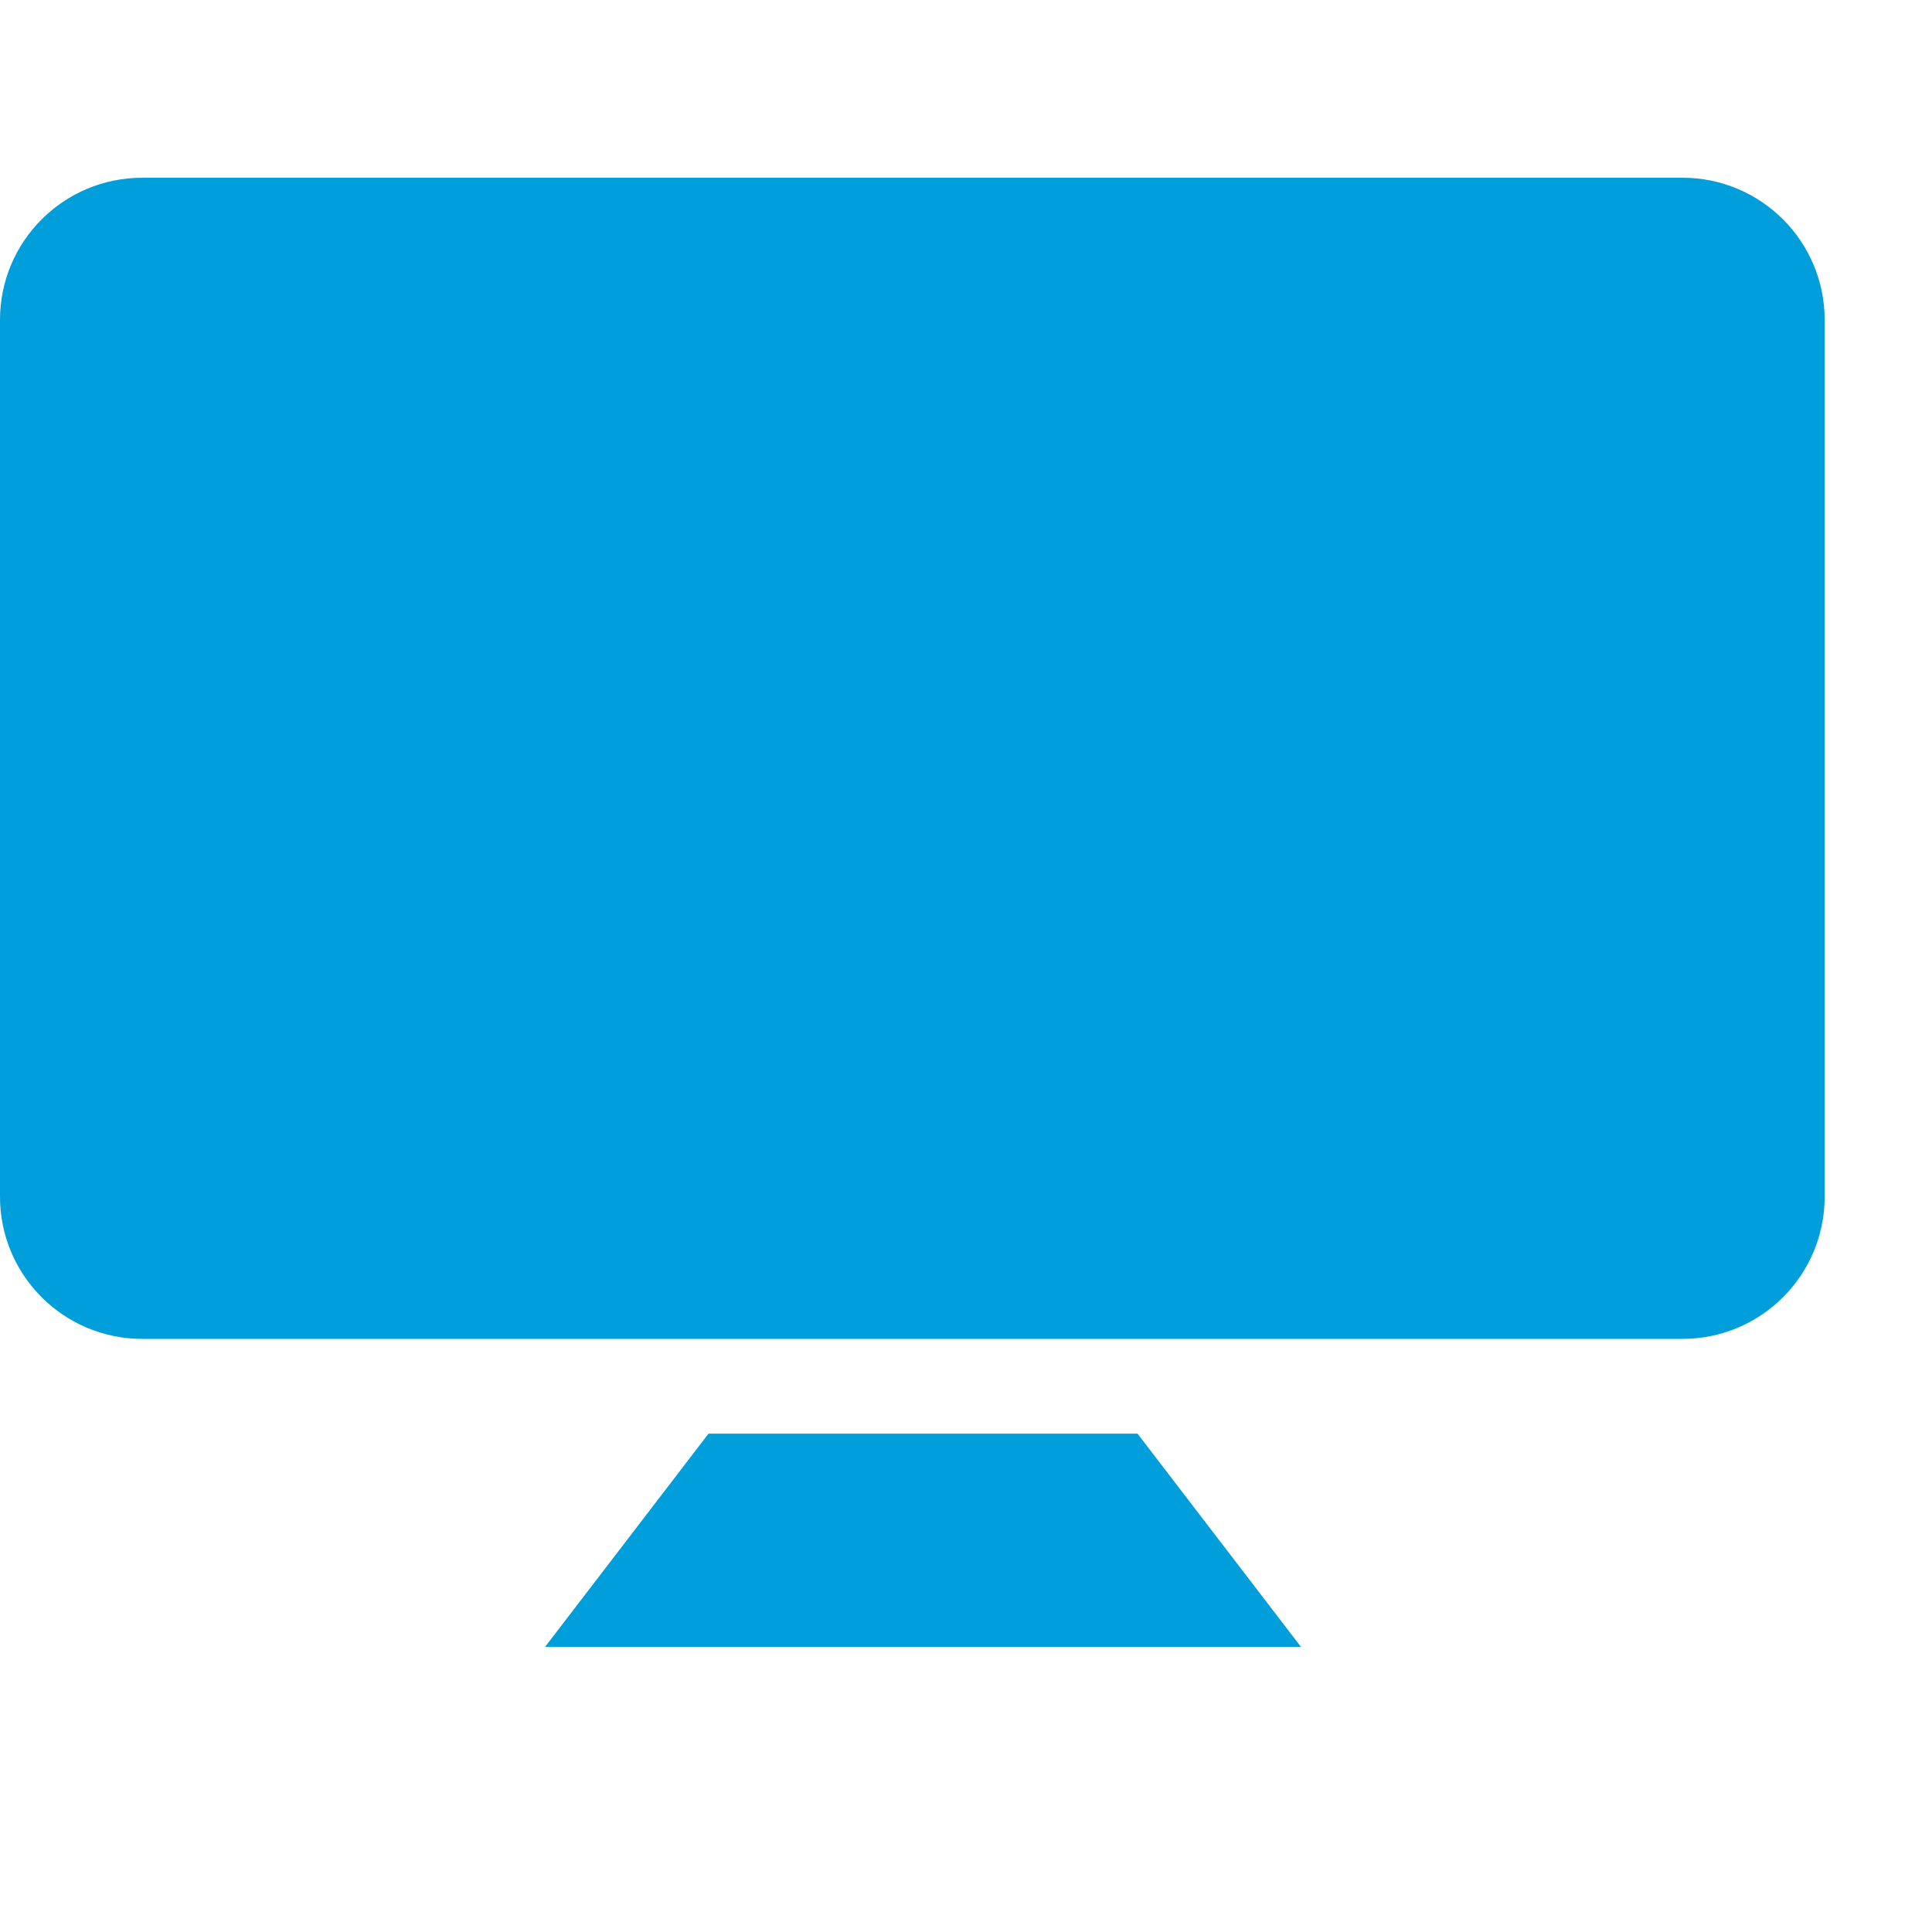 <?xml version="1.0" encoding="UTF-8"?> <svg xmlns="http://www.w3.org/2000/svg" width="18" height="18" viewBox="0 0 18 18" fill="none"> <g clip-path="url(#clip0)"> <path d="M6.601 13.357L5.078 15.344H12.121L10.598 13.357H6.601Z" fill="#009EDB"></path> <path d="M15.675 1.656H1.325C0.593 1.656 0 2.249 0 2.98V11.149C0 11.881 0.593 12.474 1.325 12.474H15.675C16.407 12.474 17 11.881 17 11.149V2.98C17 2.249 16.407 1.656 15.675 1.656Z" fill="#009EDB"></path> </g> <defs> <clipPath id="clip0"> <rect width="17.999" height="17.999" fill="white" transform="translate(0 0)"></rect> </clipPath> </defs> </svg> 